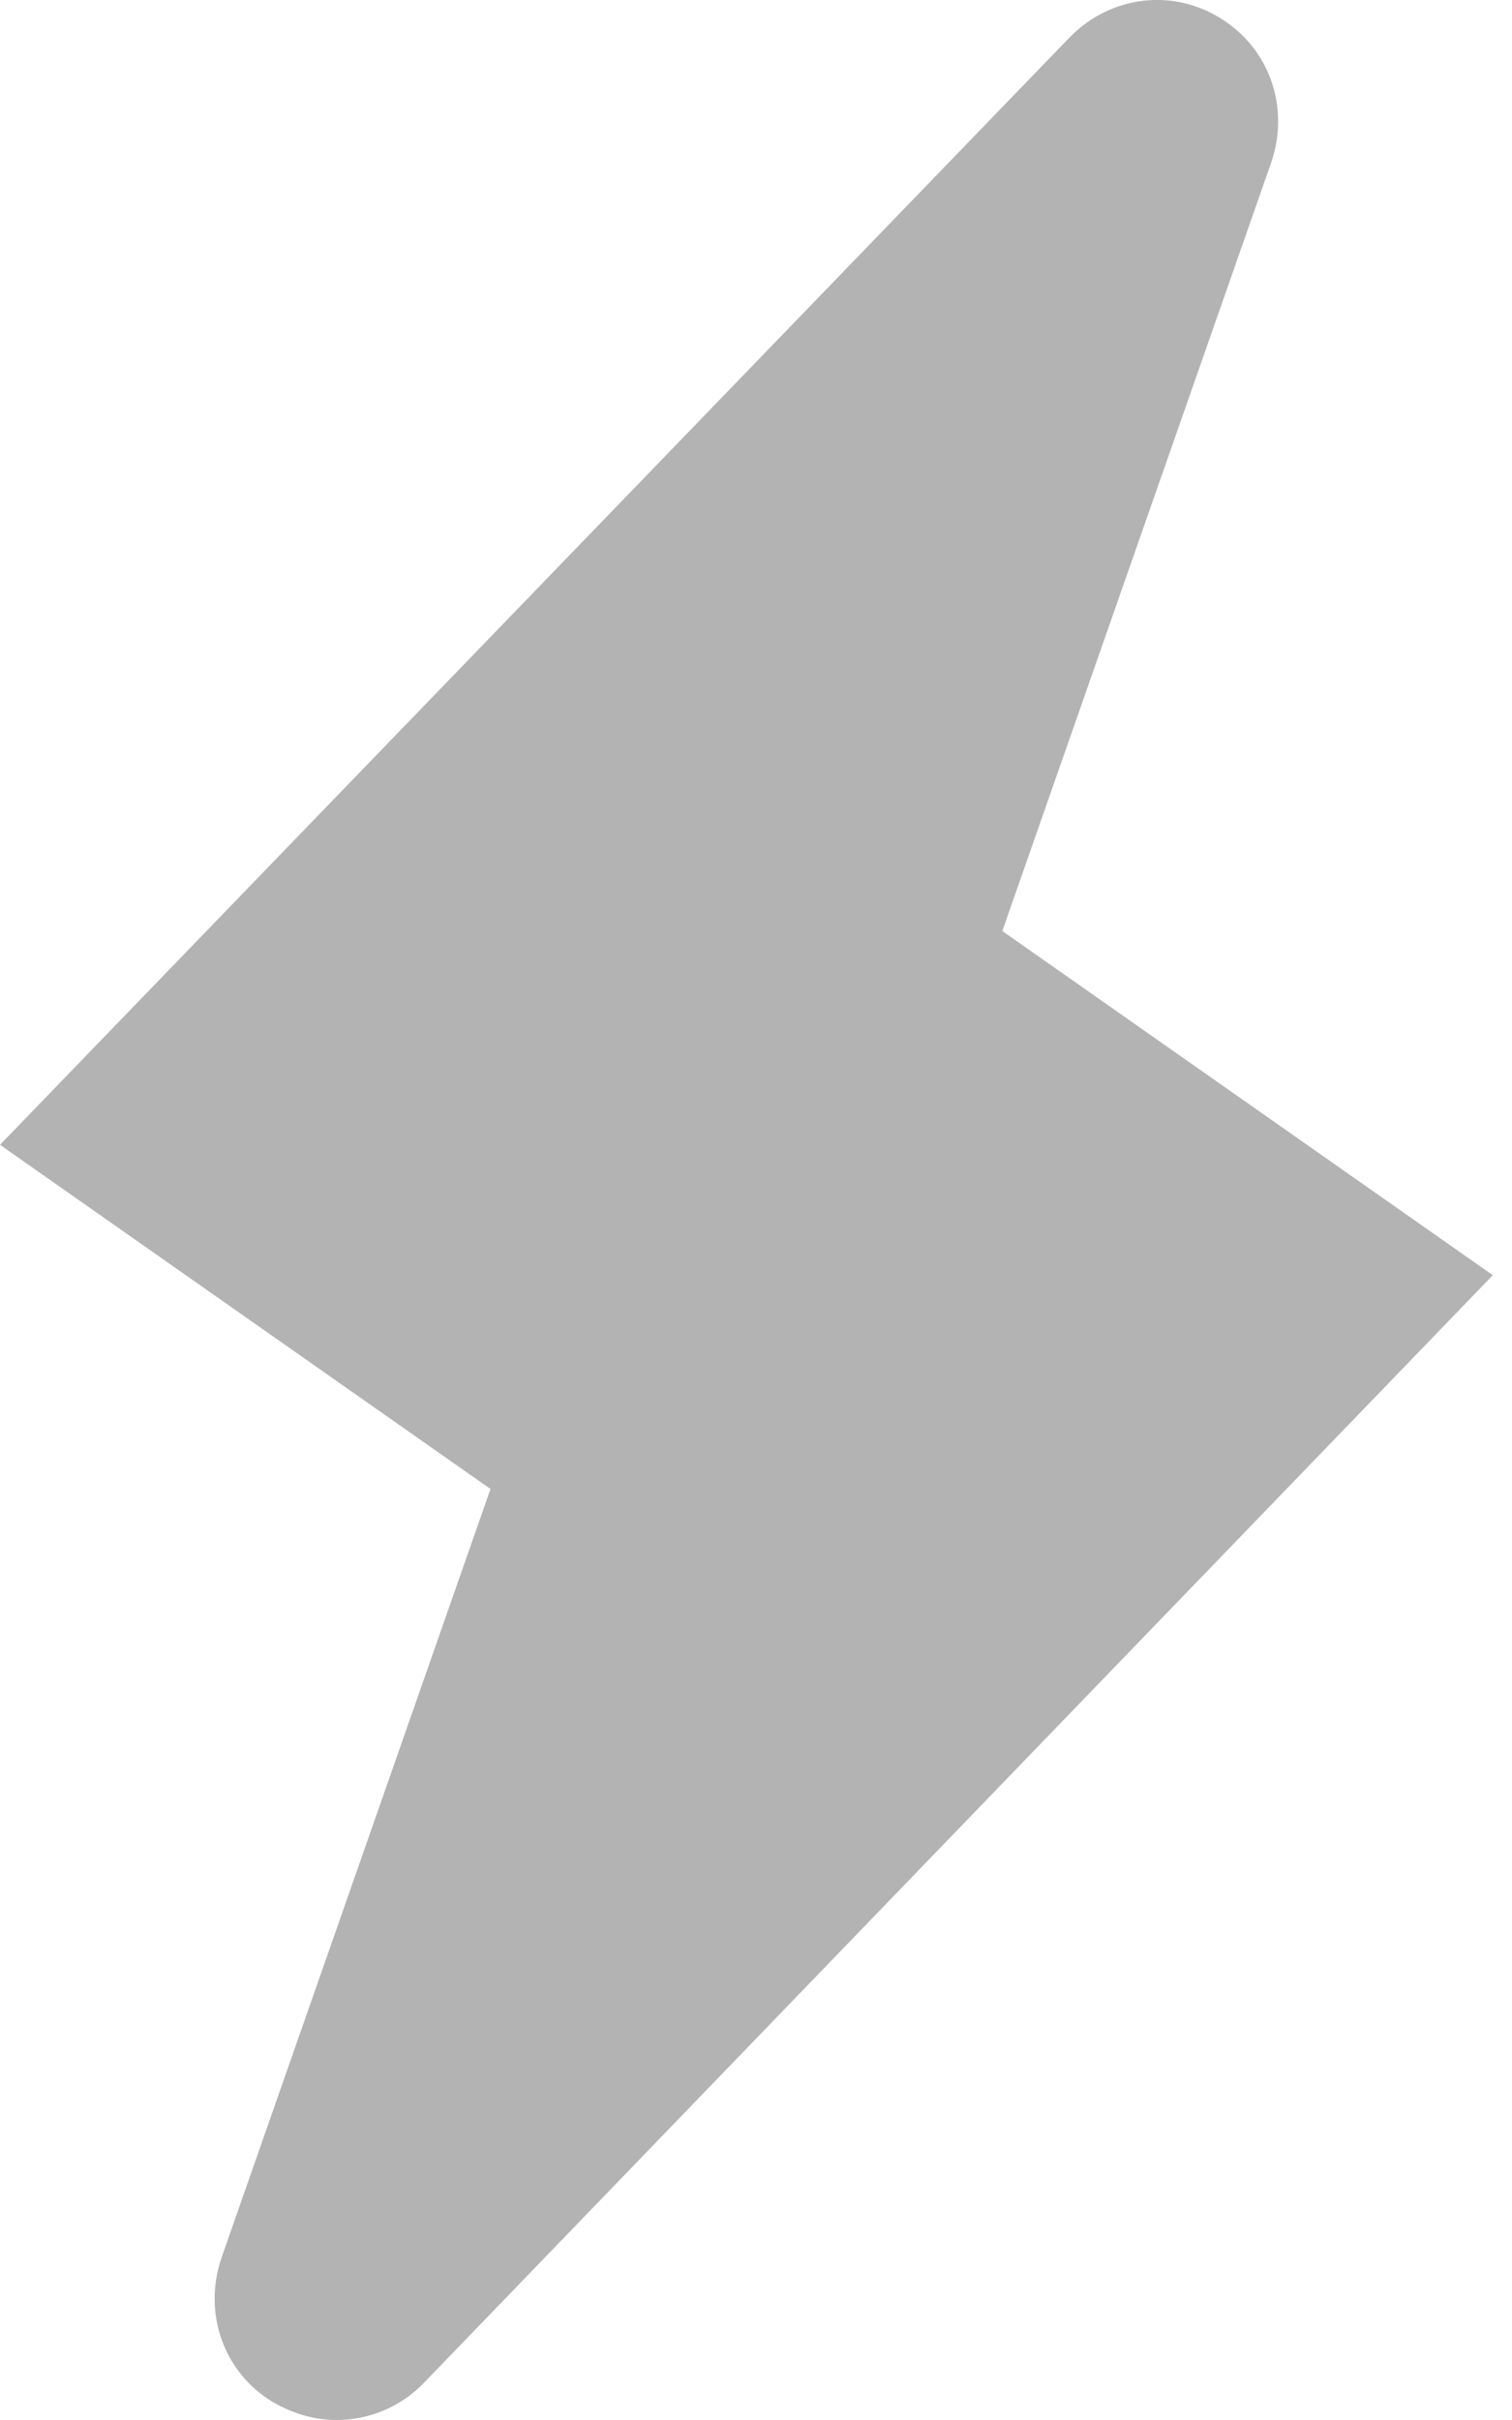 <svg width="20" height="32" viewBox="0 0 20 32" fill="none" xmlns="http://www.w3.org/2000/svg">
<g id="Group">
<path id="Vector" d="M4.452 32C4.155 32 3.873 31.915 3.604 31.76C2.954 31.364 2.686 30.587 2.926 29.866L6.488 19.689L0 15.138L14.148 0.495C14.685 -0.057 15.505 -0.156 16.141 0.24C16.791 0.636 17.06 1.413 16.82 2.134L13.258 12.311L19.746 16.862L5.611 31.505C5.3 31.83 4.876 32 4.452 32Z" fill="black" fill-opacity="0.3"/>
</g>
</svg>
